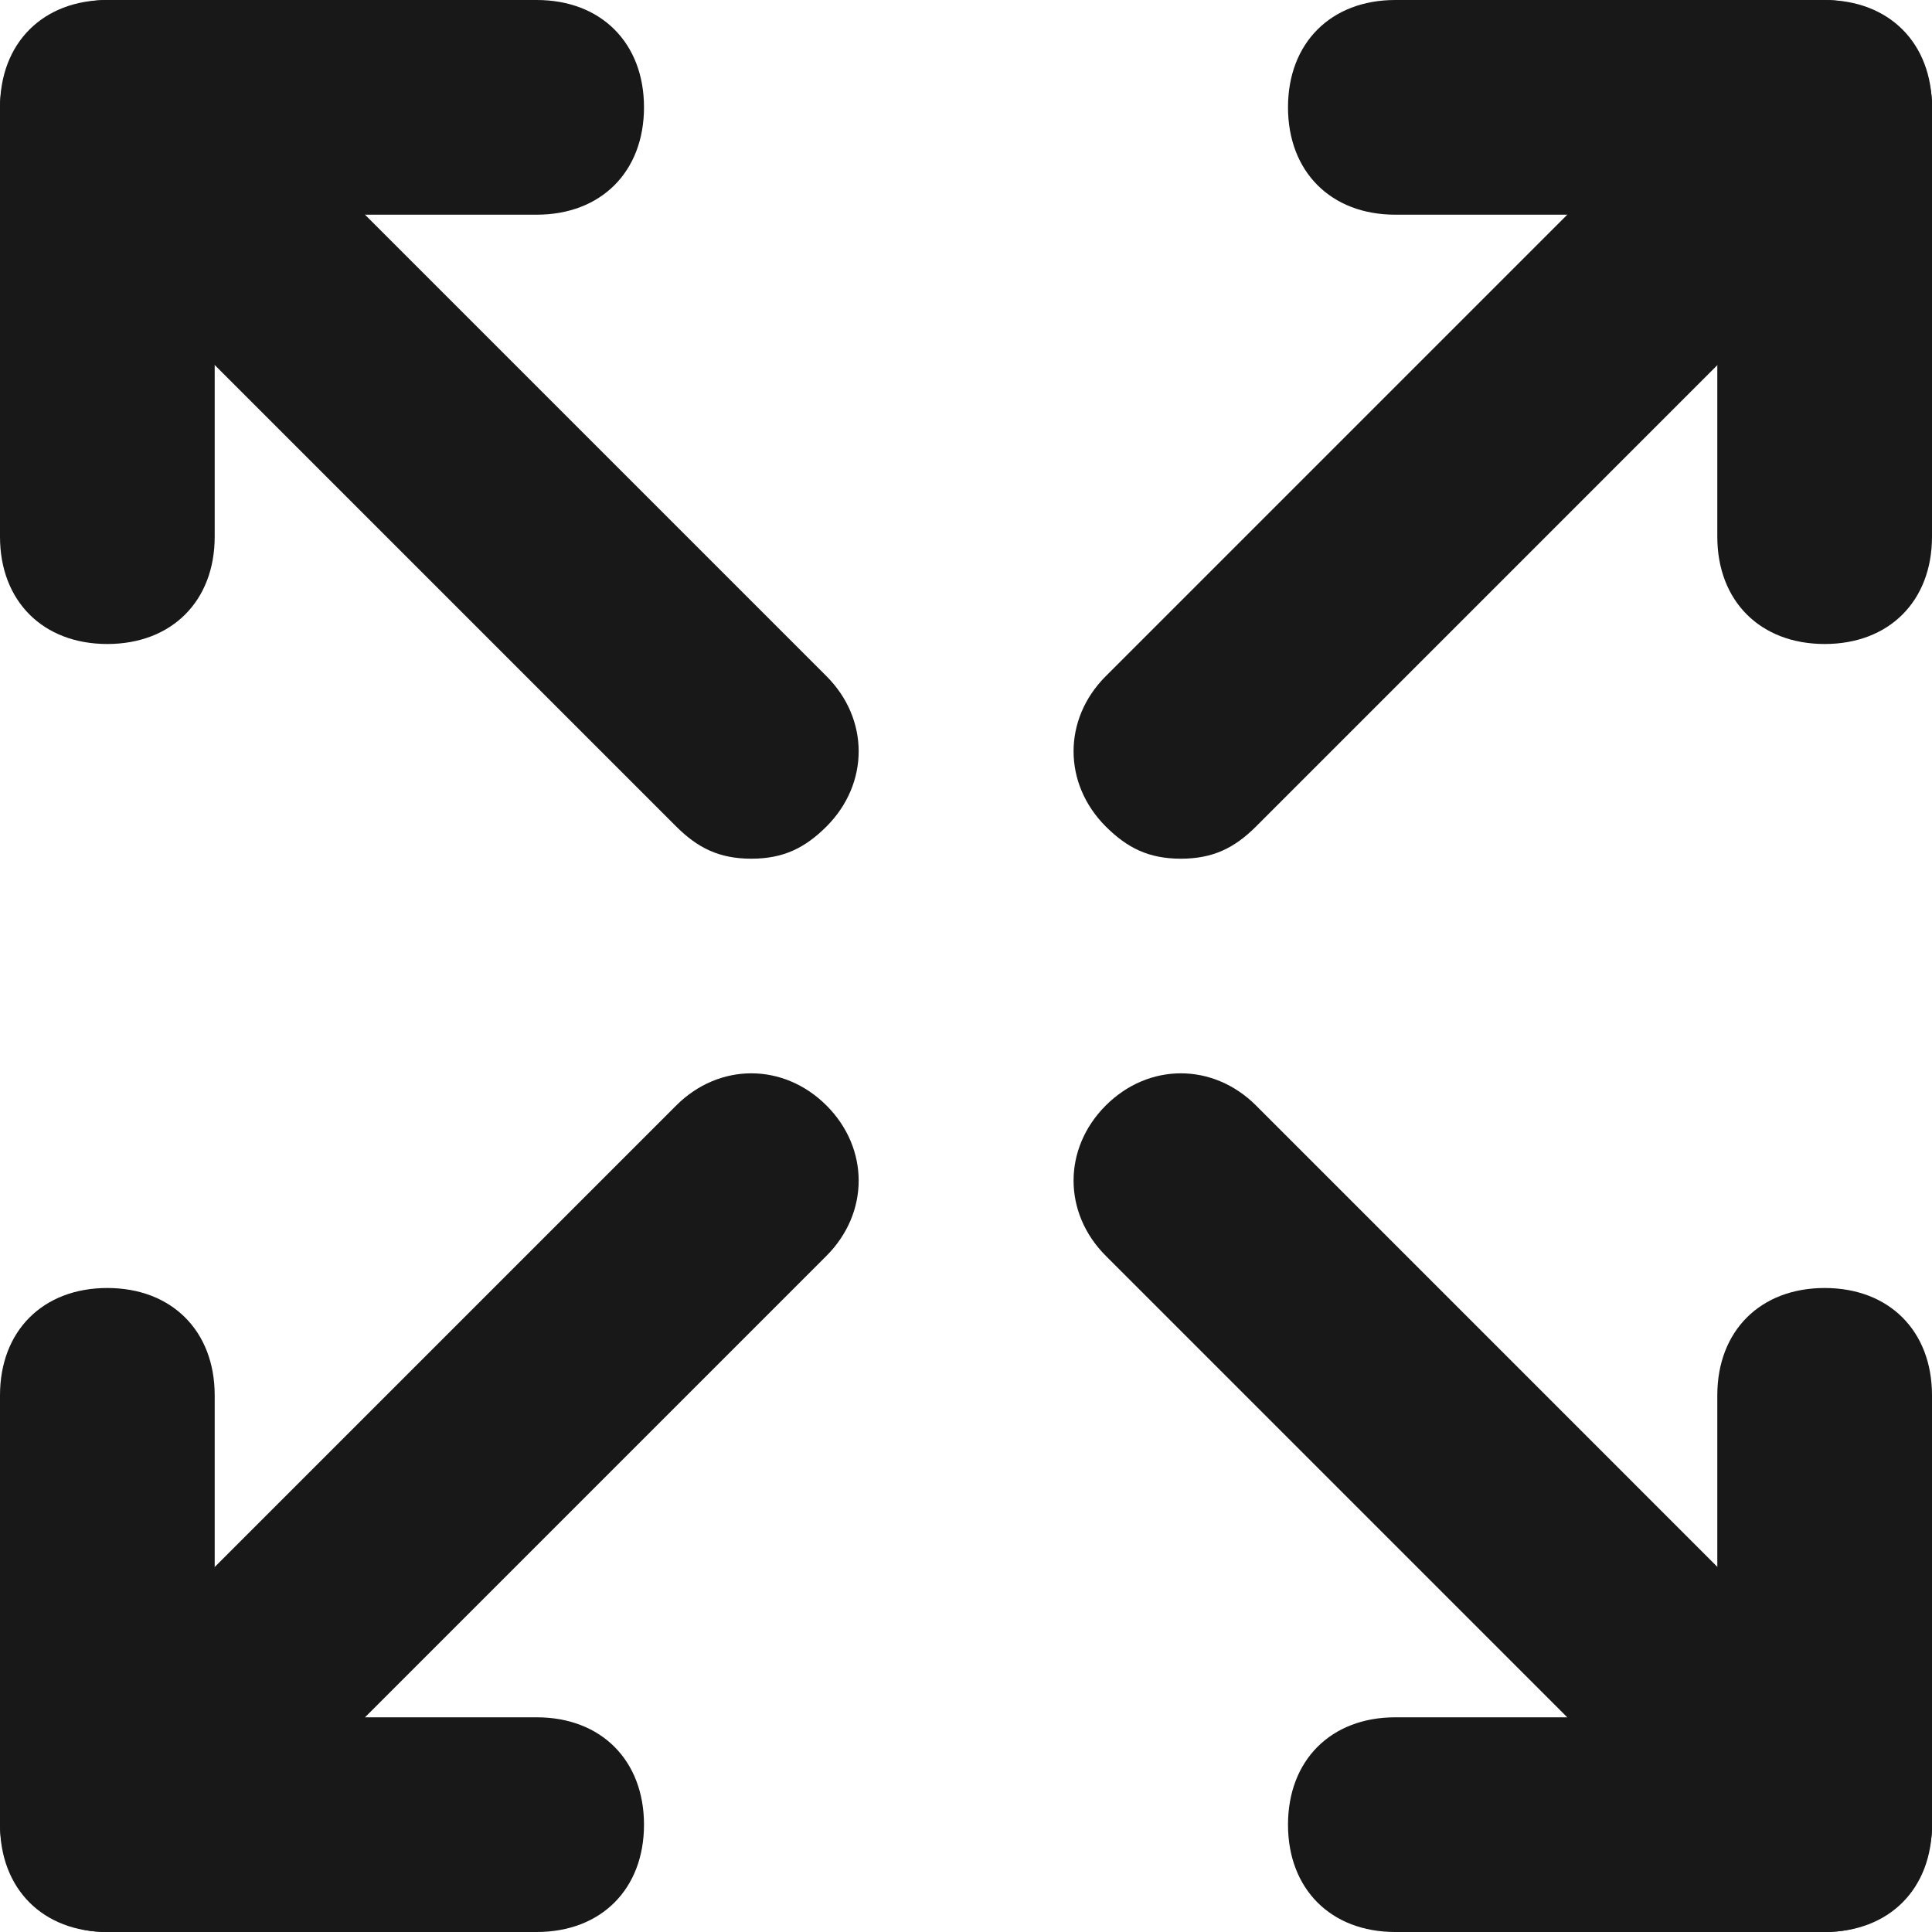 <svg width="24" height="24" viewBox="0 0 24 24" fill="none" xmlns="http://www.w3.org/2000/svg">
<path d="M22.667 8C21.867 8 21.333 7.467 21.333 6.667V2.667H17.333C16.533 2.667 16 2.133 16 1.333C16 0.533 16.533 0 17.333 0H22.667C23.467 0 24 0.533 24 1.333V6.667C24 7.467 23.467 8 22.667 8Z" fill="#181818"/>
<path d="M14.669 10.667C14.269 10.667 14.003 10.533 13.736 10.267C13.203 9.733 13.203 8.933 13.736 8.4L21.736 0.4C22.269 -0.133 23.069 -0.133 23.602 0.4C24.136 0.933 24.136 1.733 23.602 2.267L15.603 10.267C15.336 10.533 15.069 10.667 14.669 10.667Z" fill="#181818"/>
<path d="M6.667 24H1.333C0.533 24 0 23.467 0 22.667V17.333C0 16.533 0.533 16 1.333 16C2.133 16 2.667 16.533 2.667 17.333V21.333H6.667C7.467 21.333 8 21.867 8 22.667C8 23.467 7.467 24 6.667 24Z" fill="#181818"/>
<path d="M1.333 24C0.933 24 0.667 23.866 0.4 23.6C-0.133 23.066 -0.133 22.266 0.4 21.733L8.4 13.733C8.933 13.2 9.733 13.2 10.267 13.733C10.8 14.266 10.8 15.066 10.267 15.6L2.267 23.6C2 23.866 1.733 24 1.333 24Z" fill="#181818"/>
<path d="M22.667 24H17.333C16.533 24 16 23.467 16 22.667C16 21.867 16.533 21.333 17.333 21.333H21.333V17.333C21.333 16.533 21.867 16 22.667 16C23.467 16 24 16.533 24 17.333V22.667C24 23.467 23.467 24 22.667 24Z" fill="#181818"/>
<path d="M22.669 24C22.269 24 22.003 23.866 21.736 23.6L13.736 15.6C13.203 15.066 13.203 14.266 13.736 13.733C14.269 13.2 15.069 13.2 15.603 13.733L23.602 21.733C24.136 22.266 24.136 23.066 23.602 23.6C23.336 23.866 23.069 24 22.669 24Z" fill="#181818"/>
<path d="M1.333 8C0.533 8 0 7.467 0 6.667V1.333C0 0.533 0.533 0 1.333 0H6.667C7.467 0 8 0.533 8 1.333C8 2.133 7.467 2.667 6.667 2.667H2.667V6.667C2.667 7.467 2.133 8 1.333 8Z" fill="#181818"/>
<path d="M9.333 10.667C8.933 10.667 8.667 10.533 8.4 10.267L0.4 2.267C-0.133 1.733 -0.133 0.933 0.4 0.4C0.933 -0.133 1.733 -0.133 2.267 0.4L10.267 8.4C10.8 8.933 10.8 9.733 10.267 10.267C10 10.533 9.733 10.667 9.333 10.667Z" fill="#181818"/>
</svg>
